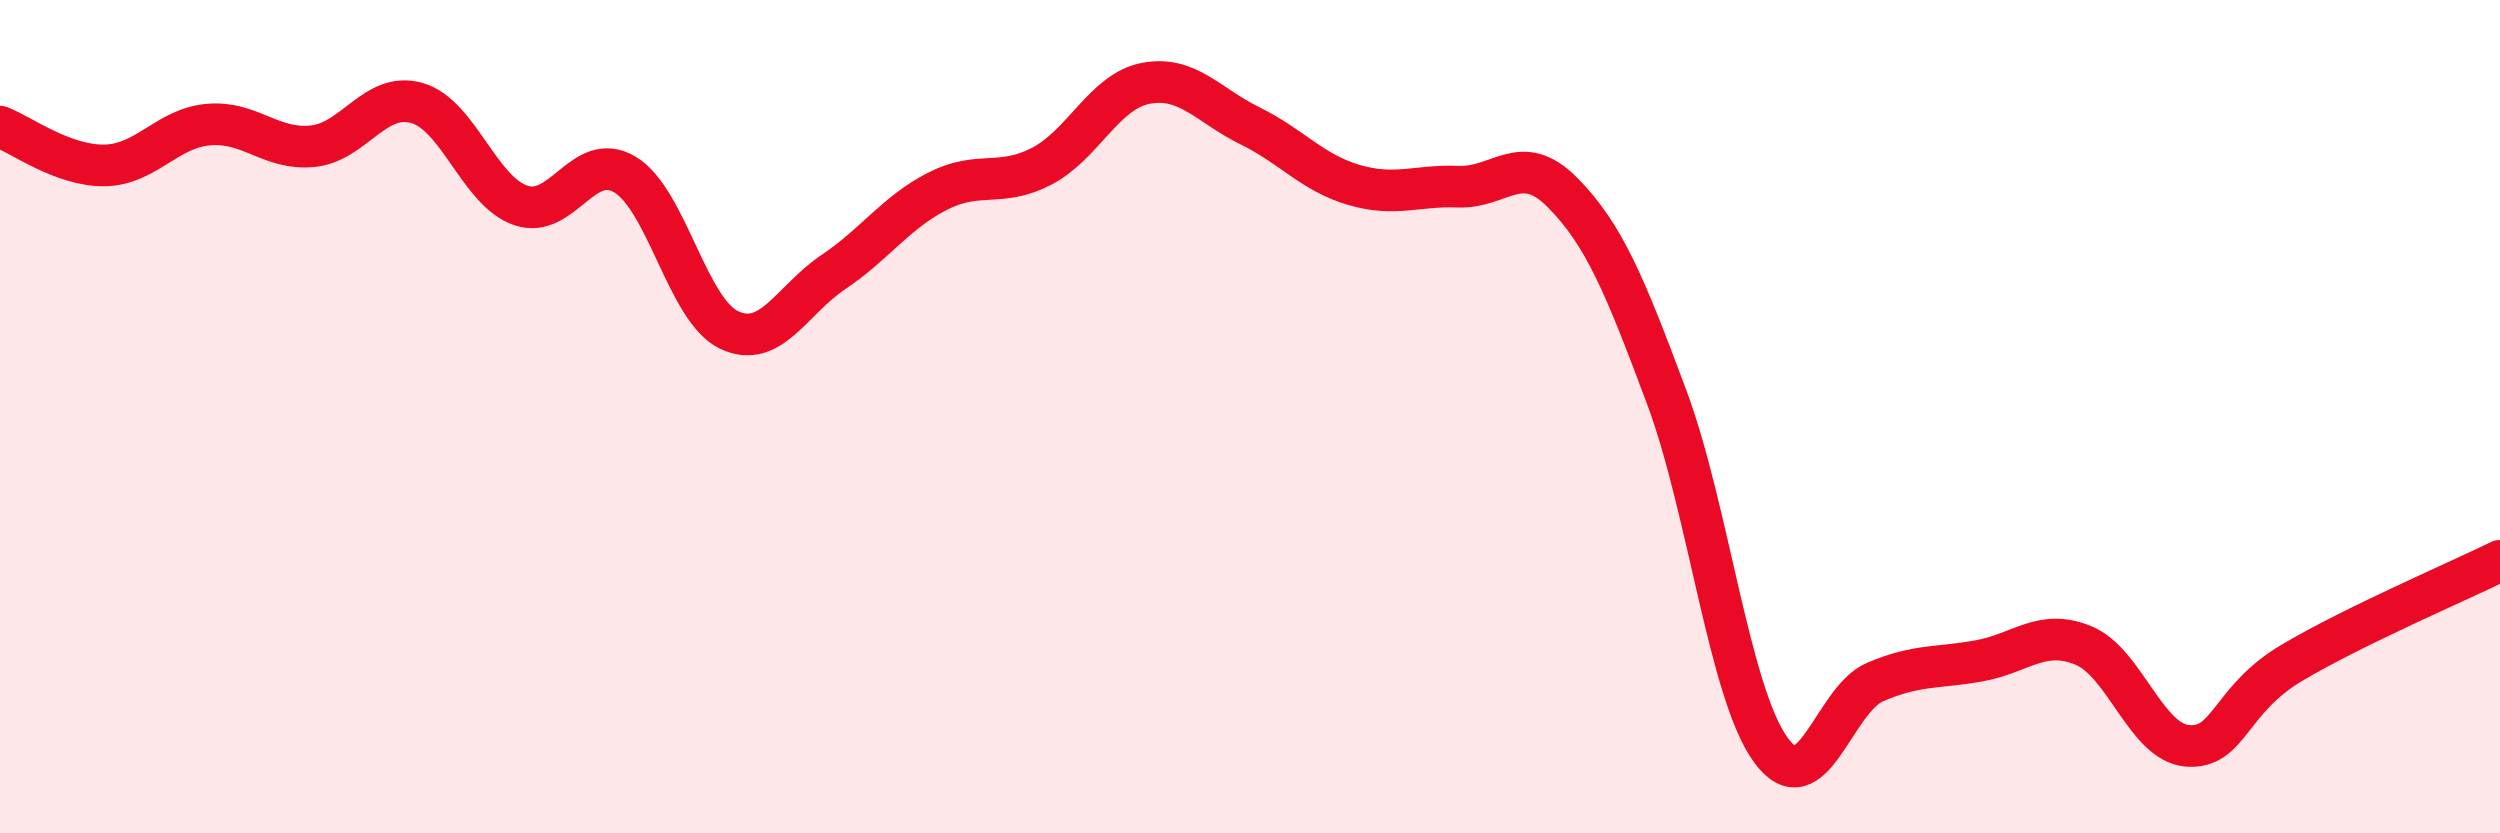 
    <svg width="60" height="20" viewBox="0 0 60 20" xmlns="http://www.w3.org/2000/svg">
      <path
        d="M 0,3.04 C 0.5,3.23 1.5,3.98 2.5,3.97 C 3.5,3.96 4,3.08 5,2.99 C 6,2.9 6.5,3.61 7.5,3.51 C 8.5,3.41 9,2.19 10,2.47 C 11,2.75 11.5,4.59 12.5,4.93 C 13.5,5.27 14,3.59 15,4.19 C 16,4.79 16.5,7.45 17.5,7.92 C 18.5,8.39 19,7.2 20,6.53 C 21,5.86 21.5,5.1 22.5,4.59 C 23.5,4.08 24,4.51 25,3.99 C 26,3.47 26.5,2.19 27.5,2 C 28.5,1.81 29,2.53 30,3.02 C 31,3.51 31.5,4.15 32.5,4.44 C 33.5,4.73 34,4.44 35,4.48 C 36,4.52 36.5,3.61 37.5,4.62 C 38.5,5.63 39,6.85 40,9.53 C 41,12.21 41.5,16.63 42.5,18 C 43.5,19.37 44,16.8 45,16.37 C 46,15.94 46.5,16.04 47.5,15.86 C 48.5,15.68 49,15.08 50,15.49 C 51,15.9 51.5,17.82 52.5,17.9 C 53.5,17.98 53.5,16.8 55,15.91 C 56.5,15.02 59,13.95 60,13.46L60 20L0 20Z"
        fill="#EB0A25"
        opacity="0.1"
        stroke-linecap="round"
        stroke-linejoin="round"
      />
      <path
        d="M 0,3.04 C 0.5,3.23 1.5,3.98 2.5,3.97 C 3.5,3.96 4,3.08 5,2.99 C 6,2.9 6.5,3.61 7.5,3.51 C 8.5,3.41 9,2.19 10,2.47 C 11,2.75 11.5,4.59 12.5,4.93 C 13.5,5.27 14,3.59 15,4.19 C 16,4.79 16.5,7.45 17.5,7.92 C 18.5,8.39 19,7.2 20,6.53 C 21,5.86 21.5,5.1 22.5,4.59 C 23.5,4.08 24,4.51 25,3.99 C 26,3.47 26.5,2.19 27.5,2 C 28.5,1.81 29,2.53 30,3.02 C 31,3.51 31.5,4.15 32.5,4.44 C 33.5,4.73 34,4.44 35,4.48 C 36,4.52 36.5,3.61 37.5,4.62 C 38.5,5.63 39,6.85 40,9.53 C 41,12.21 41.5,16.63 42.5,18 C 43.5,19.37 44,16.8 45,16.37 C 46,15.94 46.5,16.04 47.5,15.86 C 48.5,15.68 49,15.08 50,15.49 C 51,15.9 51.5,17.82 52.5,17.9 C 53.5,17.98 53.5,16.8 55,15.91 C 56.5,15.02 59,13.95 60,13.46"
        stroke="#EB0A25"
        stroke-width="1"
        fill="none"
        stroke-linecap="round"
        stroke-linejoin="round"
      />
    </svg>
  